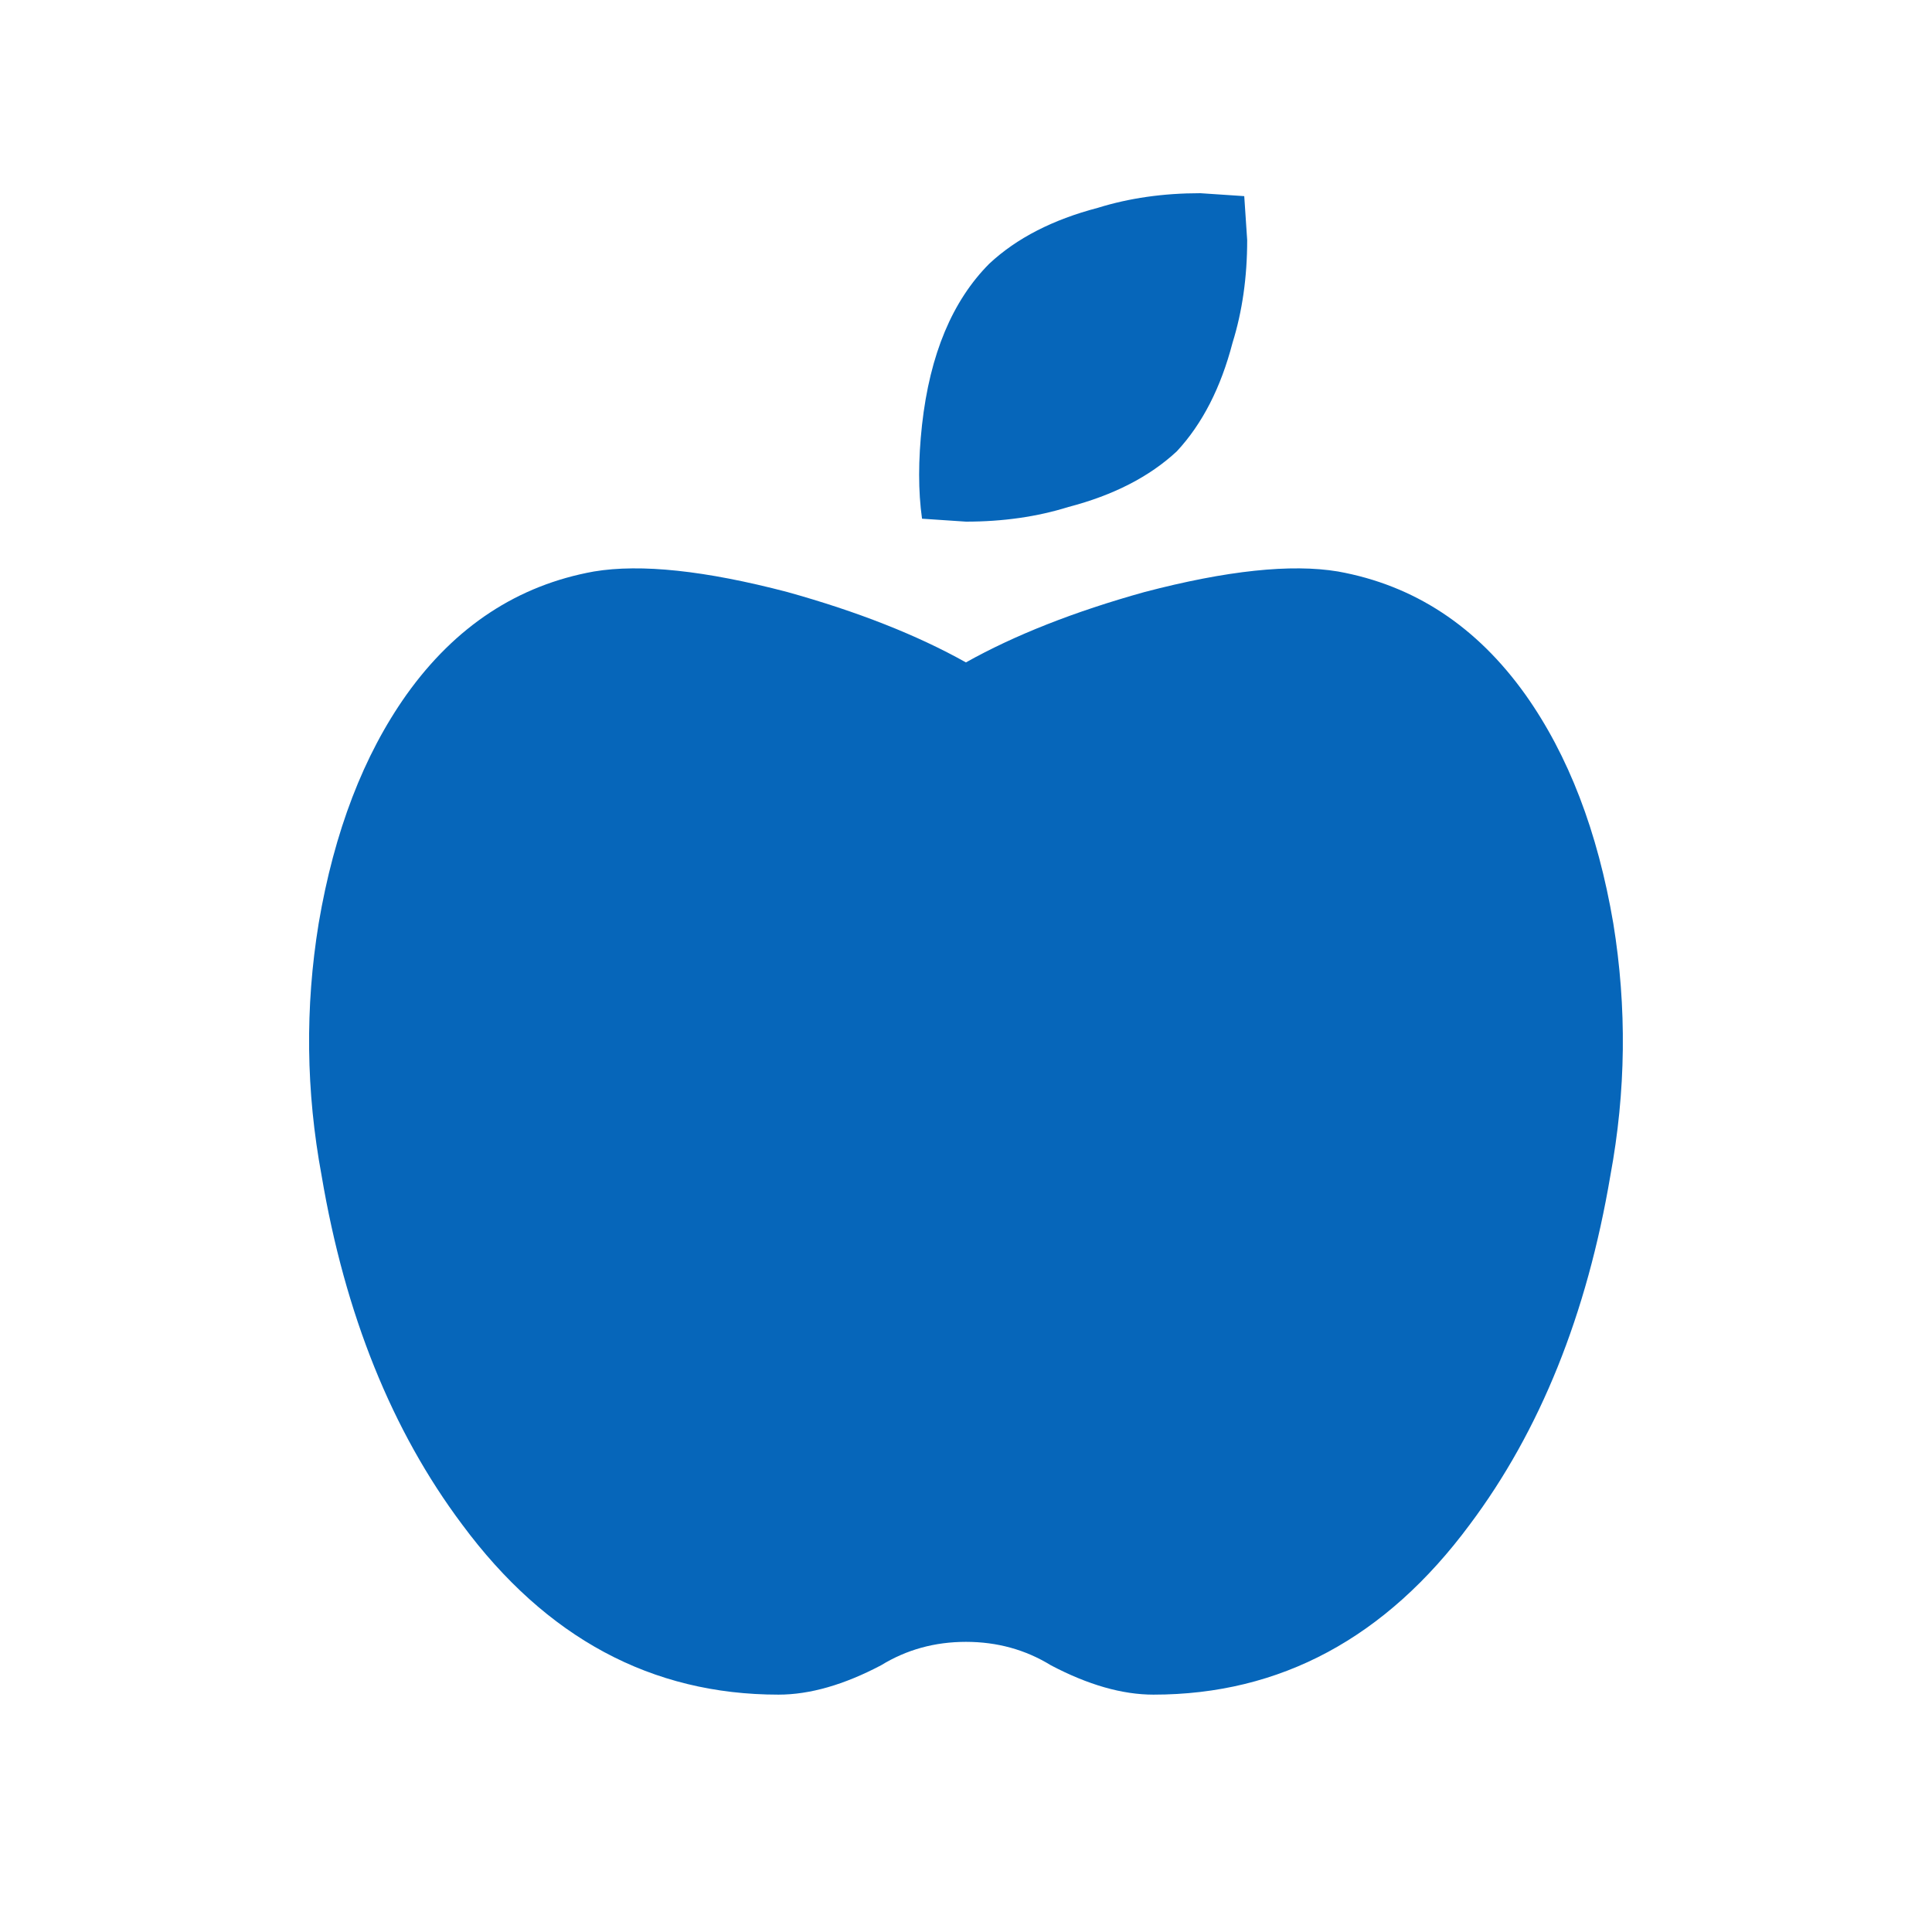 <svg xmlns="http://www.w3.org/2000/svg" width="50" height="50" viewBox="0 0 50 50" fill="none"><g clip-path="url(#clip0_2479_7174)"><g clip-path="url(#clip1_2479_7174)"><path d="M34.627 14.79C36.598 15.145 38.215 16.207 39.478 17.978C40.59 19.546 41.348 21.52 41.752 23.897C42.106 26.073 42.08 28.248 41.676 30.424C41.07 34.016 39.857 37.027 38.038 39.455C35.864 42.39 33.136 43.857 29.851 43.857C29.042 43.857 28.159 43.604 27.198 43.098C26.541 42.694 25.808 42.491 24.999 42.491C24.19 42.491 23.459 42.694 22.801 43.098C21.84 43.604 20.956 43.857 20.147 43.857C16.863 43.857 14.134 42.39 11.961 39.455C10.142 37.027 8.929 34.016 8.323 30.424C7.919 28.248 7.892 26.073 8.247 23.897C8.65 21.52 9.409 19.546 10.52 17.978C11.784 16.207 13.401 15.145 15.371 14.79C16.584 14.588 18.252 14.765 20.374 15.321C22.194 15.828 23.735 16.435 24.998 17.143C26.262 16.435 27.803 15.828 29.623 15.321C31.746 14.765 33.414 14.588 34.627 14.79ZM30.457 11.679C29.75 12.337 28.814 12.817 27.652 13.12C26.843 13.373 25.96 13.5 24.999 13.5L23.862 13.424C23.762 12.716 23.762 11.906 23.862 10.995C24.065 9.174 24.646 7.783 25.606 6.821C26.313 6.163 27.249 5.683 28.411 5.379C29.22 5.127 30.103 5 31.064 5L32.201 5.076L32.277 6.214C32.277 7.176 32.15 8.061 31.898 8.871C31.595 10.034 31.116 10.97 30.457 11.679Z" fill="#0666BA"/></g></g><defs><clipPath id="clip0_2479_7174"><rect width="49.054" height="49.054" fill="white" transform="translate(0.164)"/></clipPath><clipPath id="clip1_2479_7174"><rect width="34" height="38.857" fill="white" transform="translate(8 5)"/></clipPath></defs></svg>